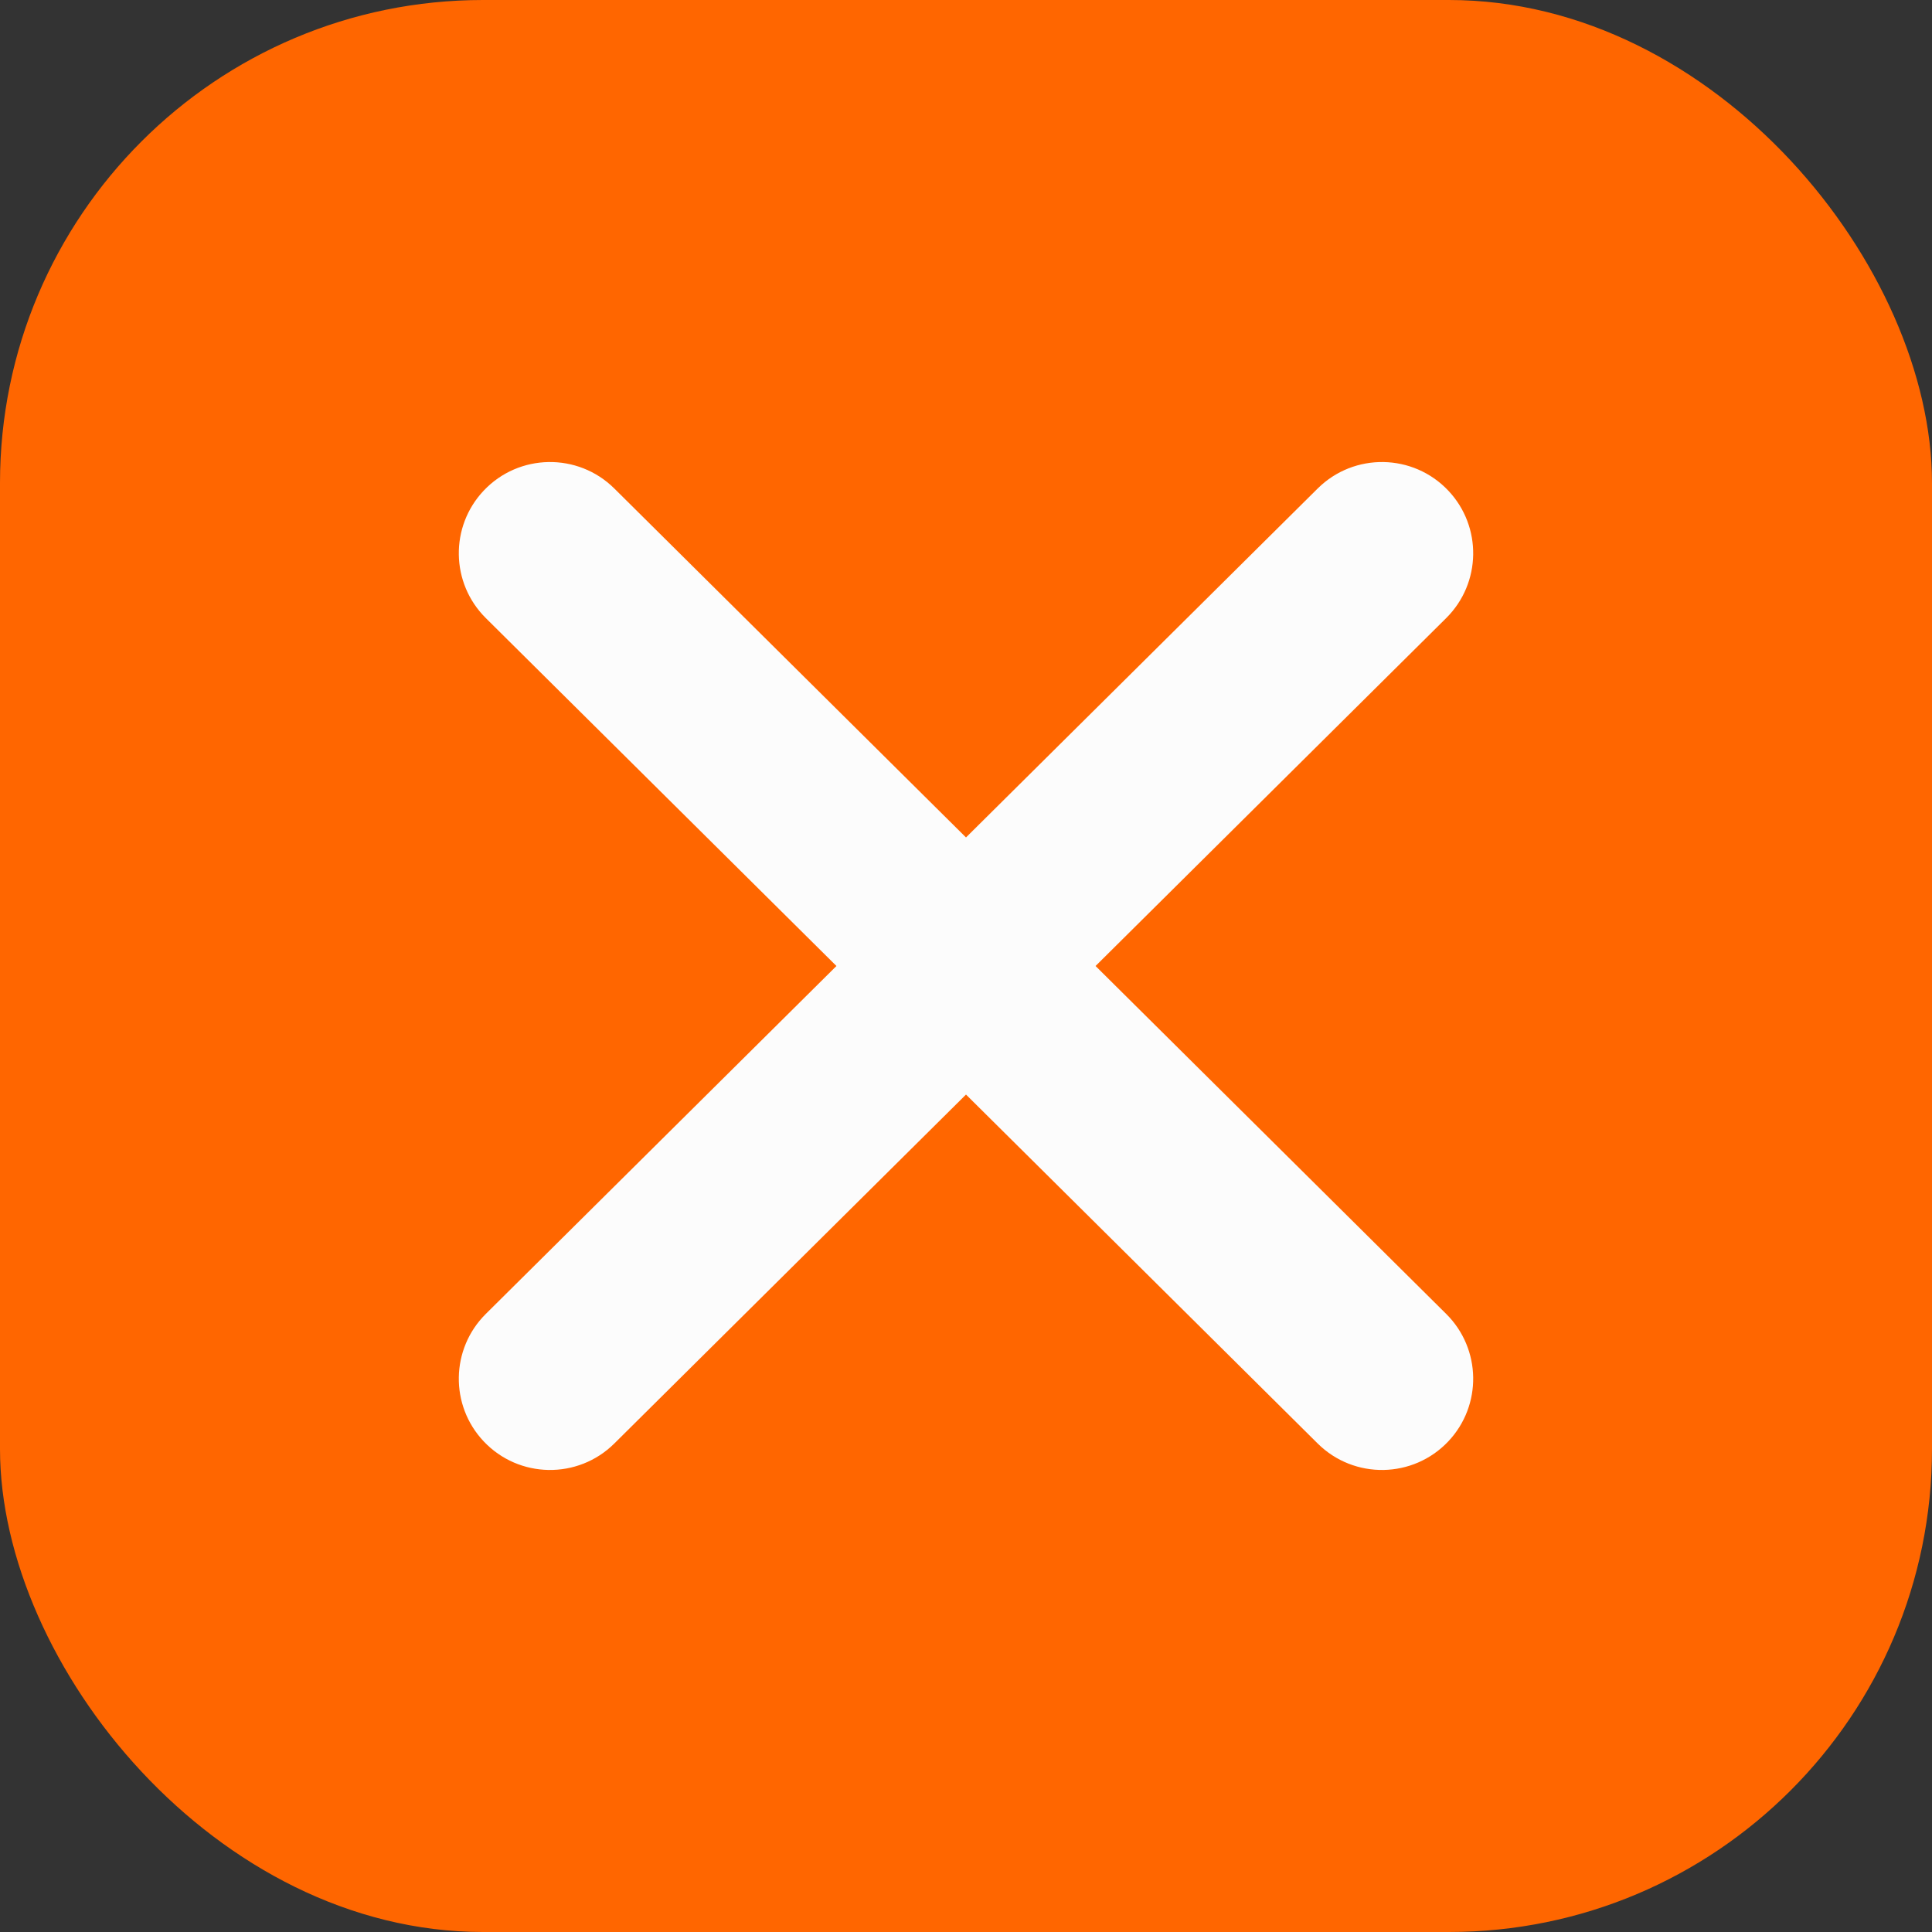 <svg width="32" height="32" viewBox="0 0 32 32" fill="none" xmlns="http://www.w3.org/2000/svg">
<rect x="0" y="0" width="32" height="32" fill="#333333" stroke="none"/>
<rect width="32" height="32" rx="8" fill="#FF6600"/>
<path d="M8.011 23.873C7.449 23.277 7.464 22.341 8.046 21.763L21.825 8.091C22.428 7.493 23.406 7.509 23.989 8.127C24.551 8.723 24.536 9.659 23.954 10.237L10.175 23.909C9.572 24.507 8.594 24.491 8.011 23.873ZM8.046 10.237C7.464 9.659 7.449 8.723 8.011 8.127C8.594 7.509 9.572 7.493 10.175 8.091L23.954 21.763C24.536 22.341 24.551 23.277 23.989 23.873C23.406 24.491 22.428 24.507 21.825 23.909L8.046 10.237Z" fill="#FCFCFC"/>
</svg>
